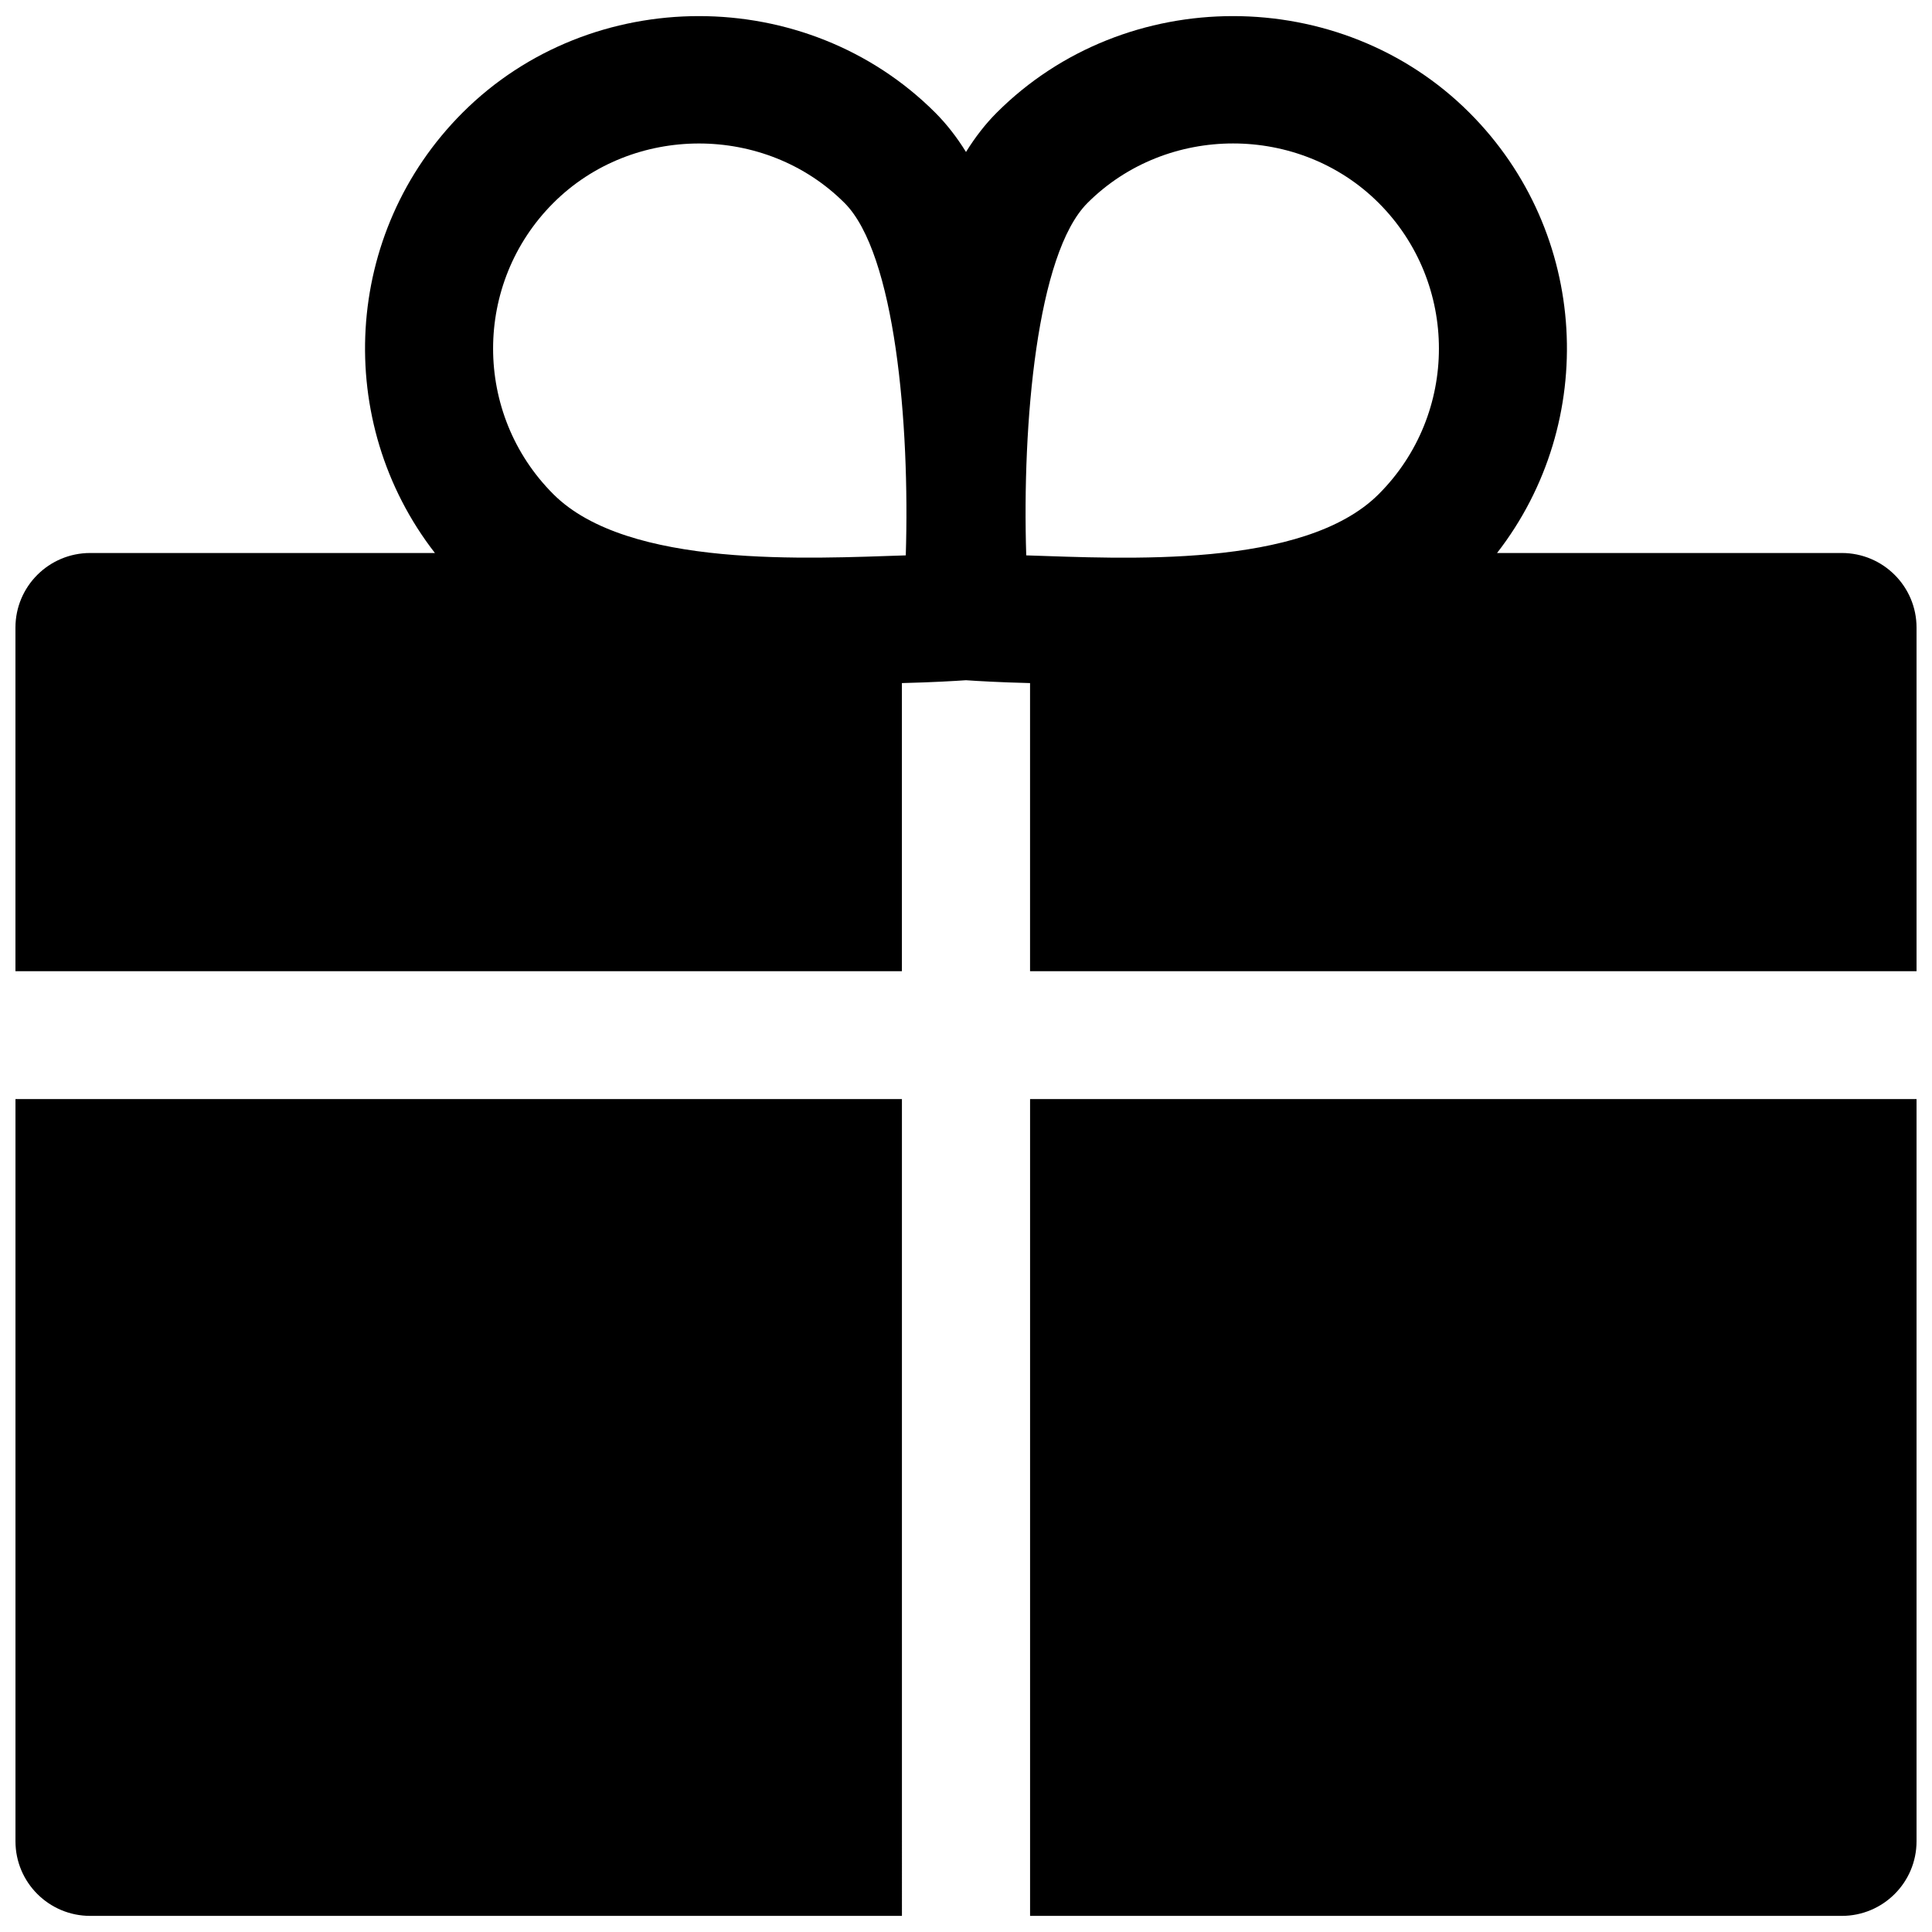 <?xml version="1.0" encoding="UTF-8"?>
<!-- Uploaded to: ICON Repo, www.svgrepo.com, Generator: ICON Repo Mixer Tools -->
<svg width="800px" height="800px" version="1.1" viewBox="144 144 512 512" xmlns="http://www.w3.org/2000/svg">
 <defs>
  <clipPath id="c">
   <path d="m148.09 148.09h503.81v253.91h-503.81z"/>
  </clipPath>
  <clipPath id="b">
   <path d="m416 435h235.9v216.9h-235.9z"/>
  </clipPath>
  <clipPath id="a">
   <path d="m148.09 435h235.91v216.9h-235.91z"/>
  </clipPath>
 </defs>
 <g>
  <g clip-path="url(#c)">
   <path d="m632.09 290.55h-91.355c26.93-34.664 24.5-84.891-7.348-116.71-34.117-34.094-91.121-34.098-125.23 0-2.981 2.981-5.691 6.465-8.156 10.434-2.465-3.977-5.184-7.453-8.164-10.434-34.121-34.098-91.113-34.094-125.23 0-31.844 31.824-34.277 82.047-7.348 116.71h-91.352c-10.941 0-19.812 8.852-19.812 19.77v91.059h234.92v-76.355c8.172-0.199 14.266-0.57 16.98-0.758 2.715 0.191 8.809 0.562 16.98 0.758v76.355h234.93v-91.059c0-10.918-8.871-19.77-19.812-19.77zm-248.05 0.629c-25.5 0.812-73.59 3.582-93.395-16.215-21.293-21.277-21.293-55.902 0-77.18 21.008-20.996 56.141-21.023 77.164 0 13.418 13.41 17.336 58.461 16.23 93.395zm125.32-16.215c-19.898 19.883-67.766 17.023-93.395 16.215-1.109-34.938 2.812-79.98 16.234-93.395 21.035-21.023 56.129-21.023 77.164 0 21.289 21.281 21.289 55.902-0.004 77.18z"/>
  </g>
  <g clip-path="url(#b)">
   <path d="m416.98 435.27v216.46h215.11c10.941 0 19.812-8.852 19.812-19.77v-196.69z"/>
  </g>
  <g clip-path="url(#a)">
   <path d="m383.02 435.27h-234.92v196.69c0 10.918 8.871 19.77 19.812 19.77h215.11z"/>
  </g>
 </g>
</svg>